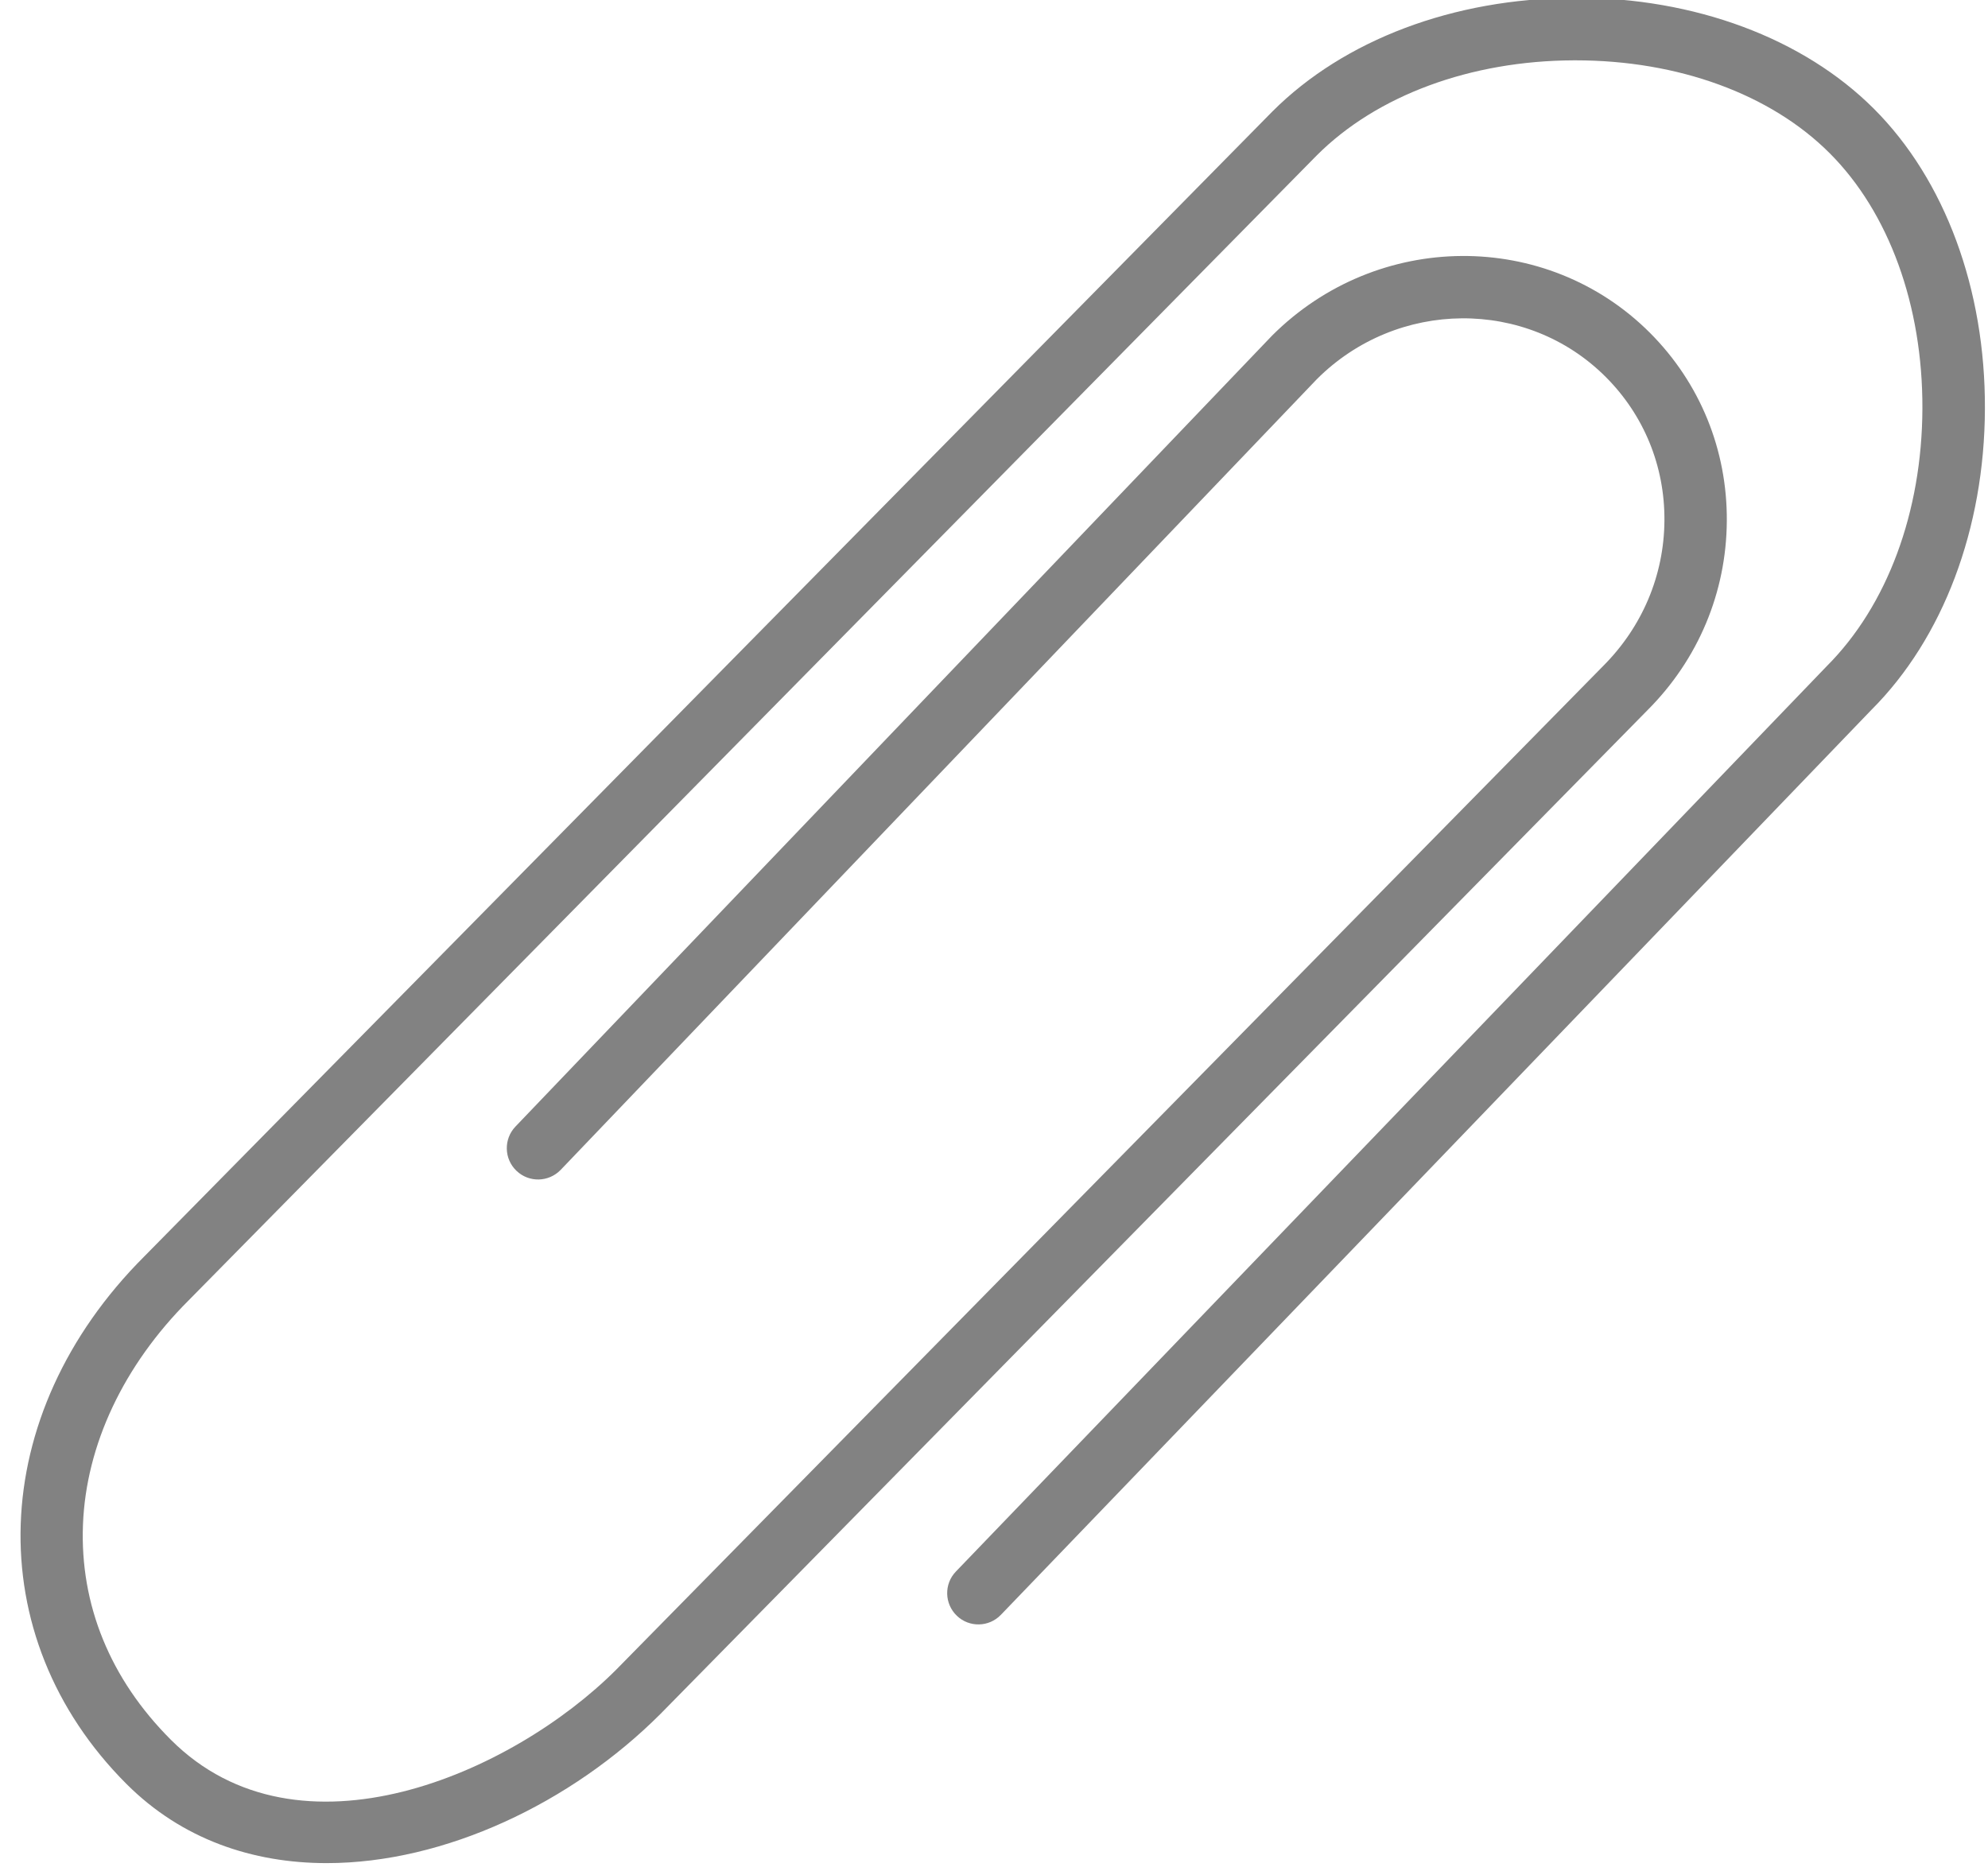 <?xml version="1.0" encoding="UTF-8"?>
<svg width="34" height="32" enable-background="new 0 0 34 32" version="1.1" viewBox="0 0 34 32" xmlns="http://www.w3.org/2000/svg">
 <path d="m26.912-.035c-2.047.008-3.923.714-5.15 1.941l-19.297 19.586c-2.701 2.701-2.827 6.495-.301 9.021.947.946 2.155 1.353 3.424 1.353 2.015 0 4.183-1.026 5.707-2.551l16.883-17.17c.866-.866 1.347-2.014 1.355-3.231.009-1.22-.459-2.365-1.316-3.223-1.768-1.767-4.66-1.75-6.461.049l-12.941 13.529c-.203.213-.196.552.018.756.213.204.55.197.756-.016l12.932-13.523c1.373-1.374 3.591-1.39 4.941-.039.653.653 1.011 1.525 1.004 2.457-.006.935-.378 1.816-1.047 2.486l-16.883 17.17c-1.776 1.775-5.426 3.386-7.615 1.195-1.037-1.037-1.556-2.31-1.502-3.68.053-1.36.693-2.721 1.807-3.834l19.295-19.584c1.026-1.026 2.63-1.619 4.396-1.625h.031c1.752 0 3.333.577 4.342 1.586 1.016 1.015 1.595 2.608 1.588 4.373-.007 1.767-.602 3.369-1.635 4.402l-14.895 15.486c-.205.213-.197.551.016.756.212.204.55.197.754-.016l14.889-15.479c1.225-1.224 1.933-3.1 1.94-5.146.009-2.047-.683-3.918-1.898-5.133-1.208-1.208-3.066-1.9-5.1-1.9h-.035z" fill="#828282"/>
</svg>
